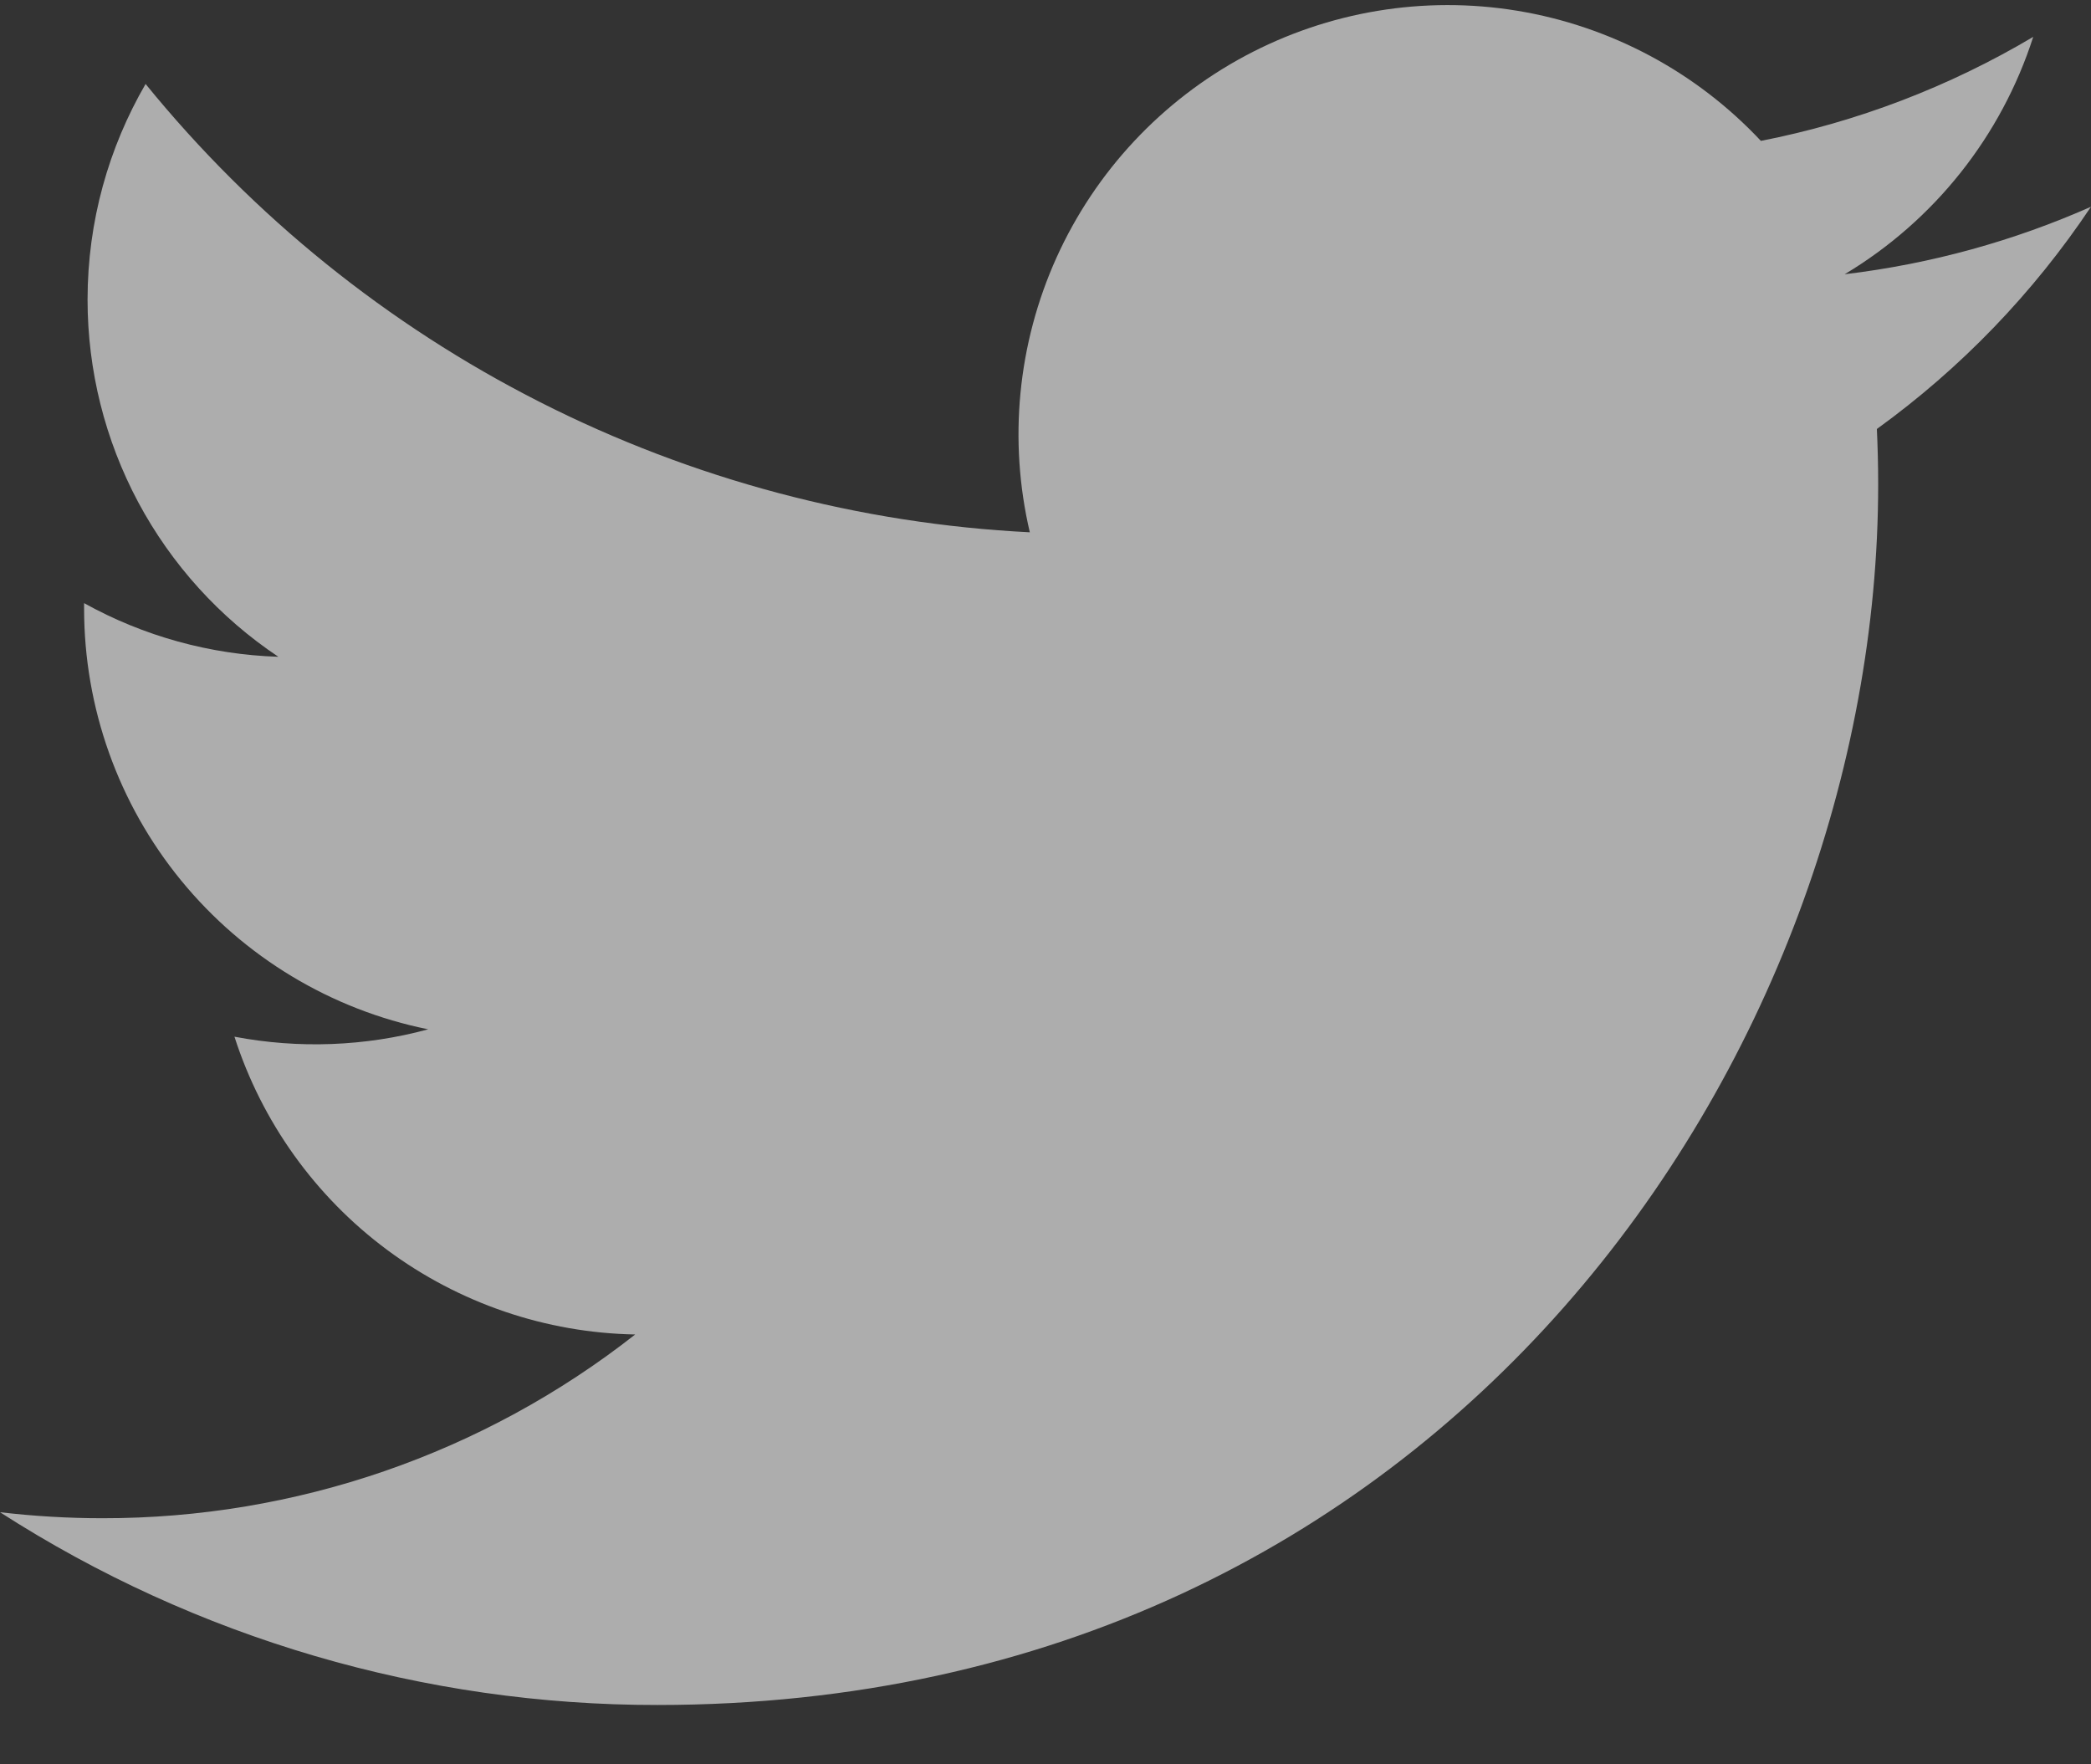 <svg width="32" height="27" viewBox="0 0 32 27" fill="none" xmlns="http://www.w3.org/2000/svg">
<rect x="0" y="0" width="32" height="27" fill="#333333" stroke="none"/>
<path d="M32 3.164C30.823 3.685 29.559 4.038 28.23 4.197C29.601 3.376 30.627 2.085 31.116 0.564C29.828 1.329 28.418 1.868 26.948 2.156C25.959 1.1 24.649 0.401 23.222 0.165C21.794 -0.07 20.33 0.173 19.054 0.856C17.779 1.539 16.765 2.623 16.169 3.941C15.574 5.26 15.43 6.738 15.76 8.146C13.15 8.015 10.596 7.336 8.265 6.154C5.934 4.972 3.877 3.313 2.228 1.285C1.664 2.258 1.34 3.385 1.34 4.586C1.34 5.667 1.606 6.731 2.115 7.685C2.625 8.638 3.361 9.451 4.26 10.051C3.218 10.018 2.198 9.736 1.287 9.23V9.314C1.287 10.83 1.811 12.3 2.771 13.473C3.731 14.646 5.067 15.452 6.553 15.752C5.586 16.014 4.572 16.052 3.588 15.865C4.007 17.169 4.824 18.31 5.924 19.127C7.024 19.944 8.352 20.397 9.721 20.422C7.396 22.248 4.524 23.238 1.567 23.234C1.043 23.234 0.52 23.203 0 23.142C3.001 25.072 6.495 26.096 10.062 26.092C22.14 26.092 28.743 16.089 28.743 7.413C28.743 7.131 28.736 6.846 28.723 6.565C30.008 5.636 31.116 4.486 31.997 3.168L32 3.164Z" fill="white" fill-opacity="0.6"/>
</svg>
